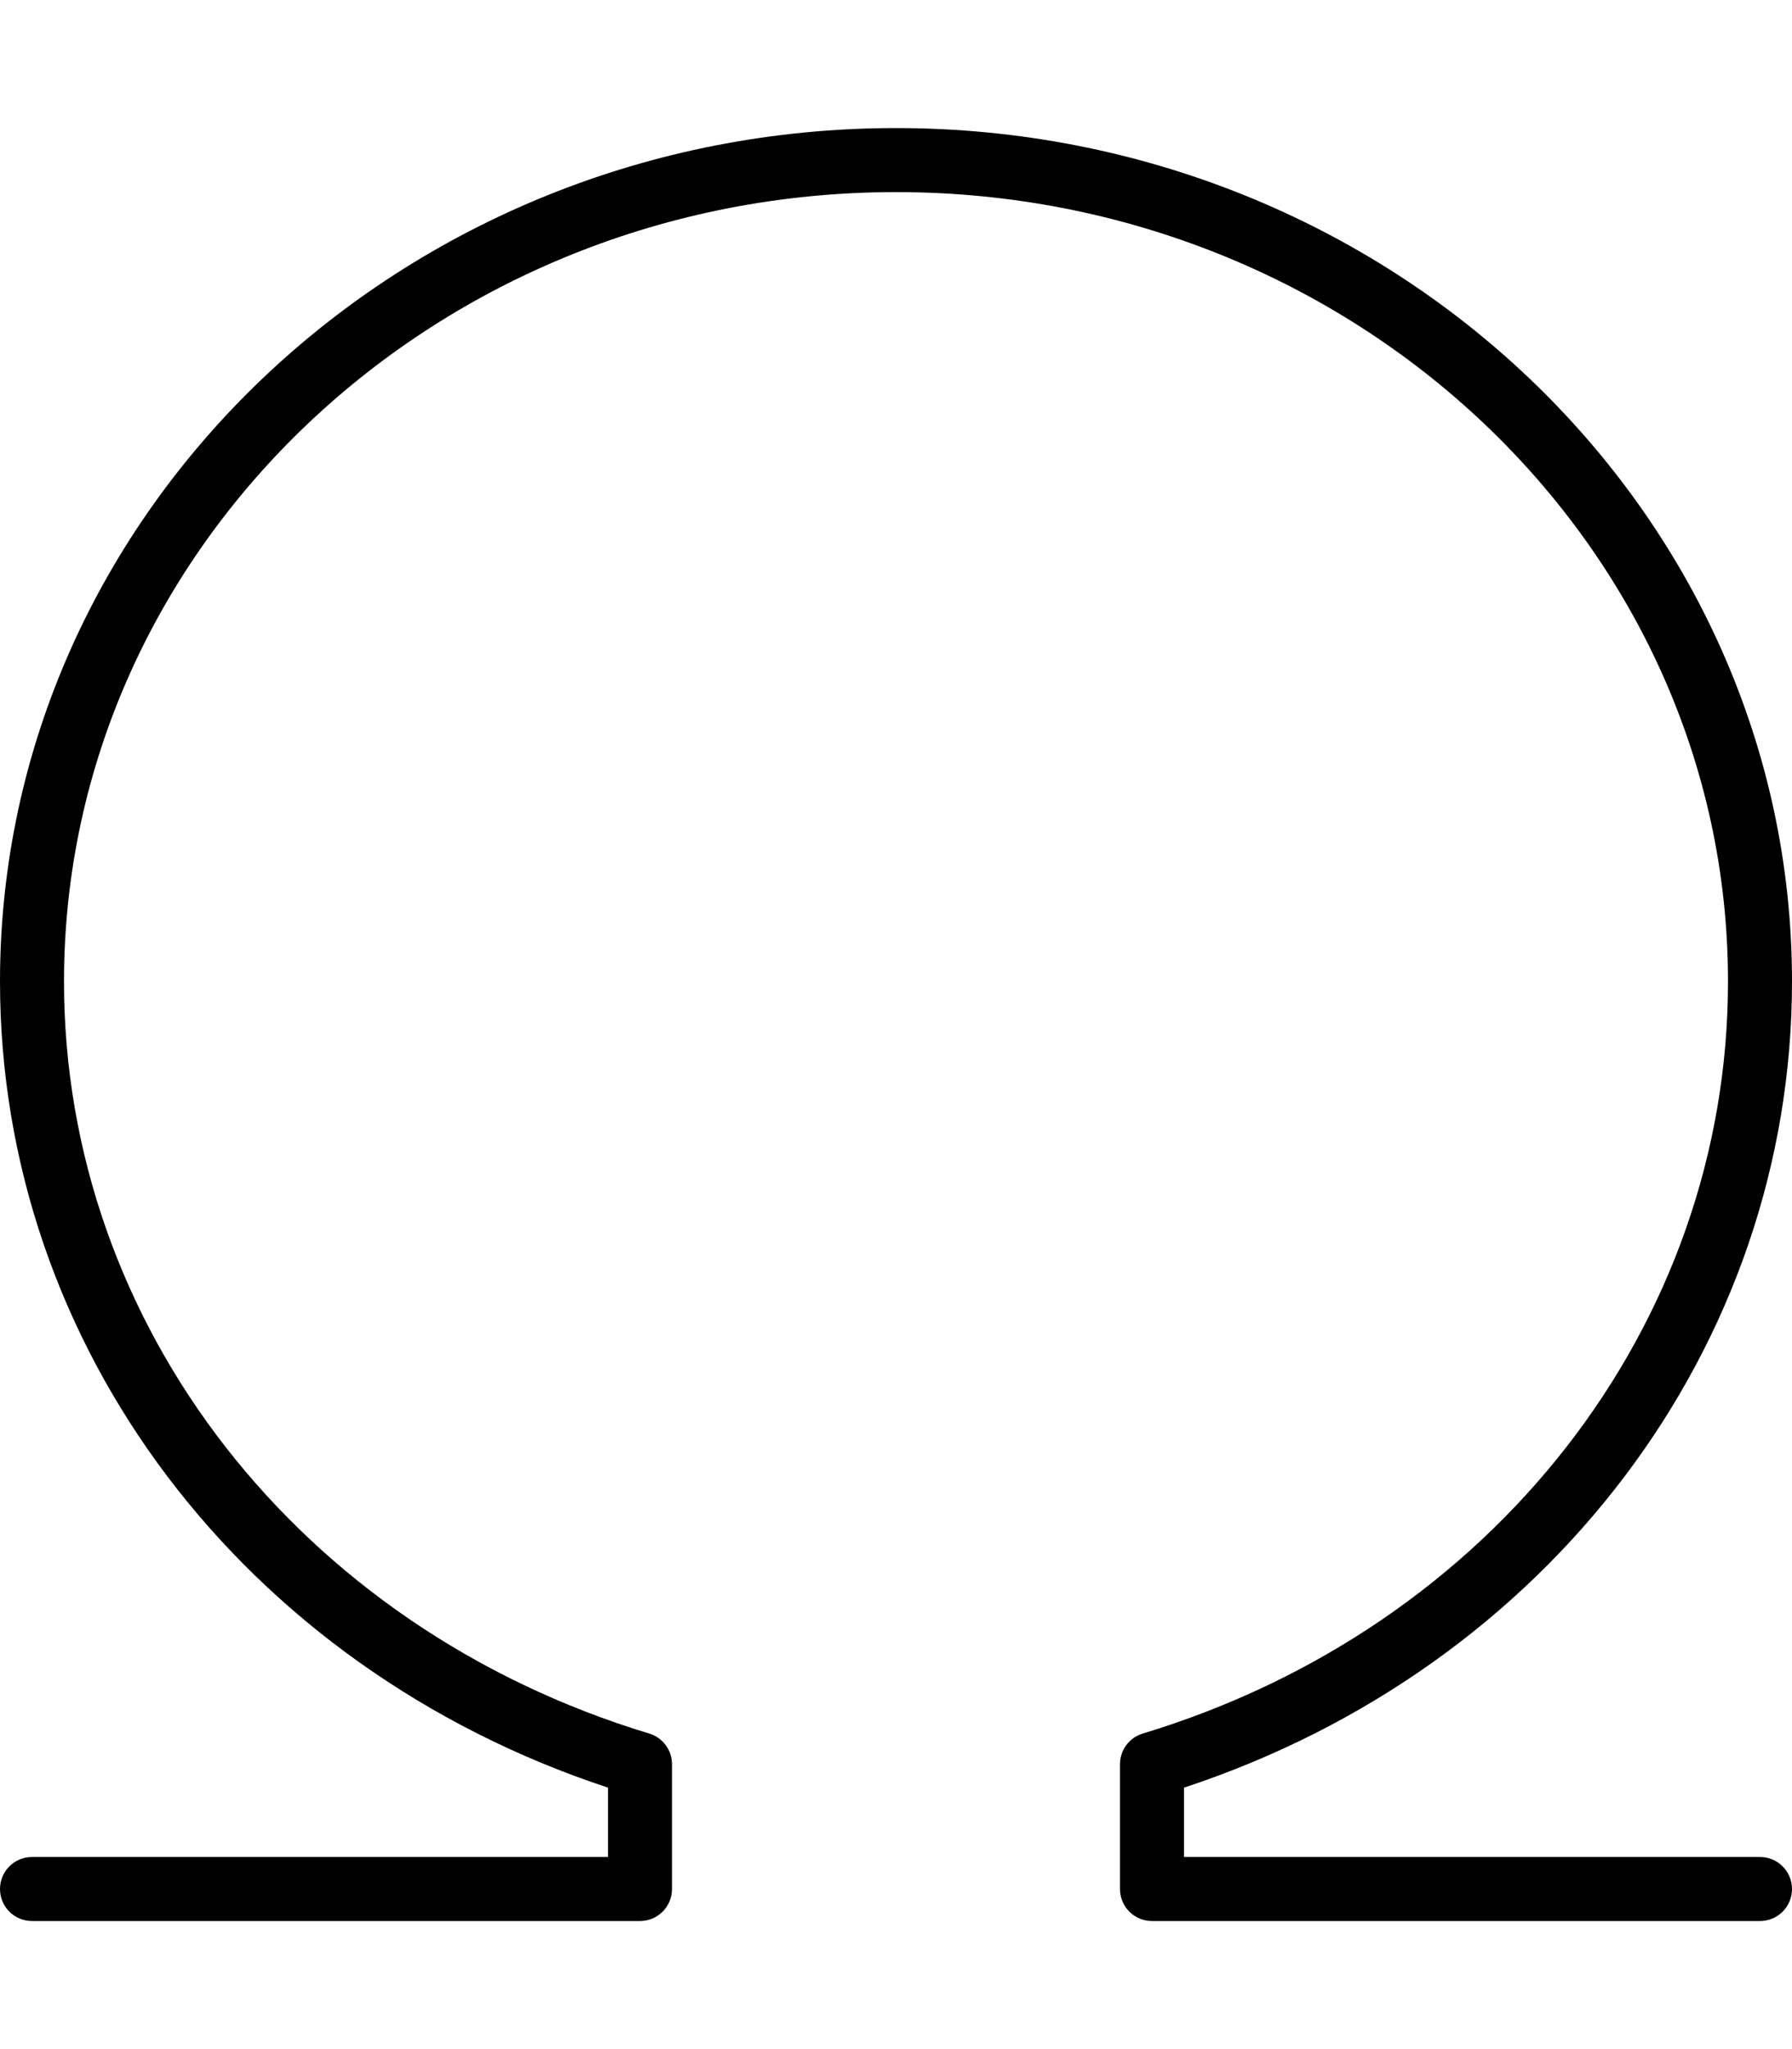 <svg xmlns="http://www.w3.org/2000/svg" viewBox="0 0 448 512"><!-- Font Awesome Pro 6.0.0-alpha2 by @fontawesome - https://fontawesome.com License - https://fontawesome.com/license (Commercial License) --><path d="M448 472C448 476.422 444.422 480 440 480H288C283.578 480 280 476.422 280 472V440.812C280 437.281 282.312 434.172 285.688 433.156C373.203 406.656 432 331.141 432 245.25C432 136.484 338.688 48 224 48S16 136.484 16 245.25C16 331.141 74.797 406.656 162.312 433.156C165.688 434.172 168 437.281 168 440.812V472C168 476.422 164.422 480 160 480H8C3.578 480 0 476.422 0 472S3.578 464 8 464H152V446.672C60.828 416.609 0 336.375 0 245.25C0 127.656 100.484 32 224 32S448 127.656 448 245.25C448 336.375 387.172 416.609 296 446.672V464H440C444.422 464 448 467.578 448 472Z"/></svg>